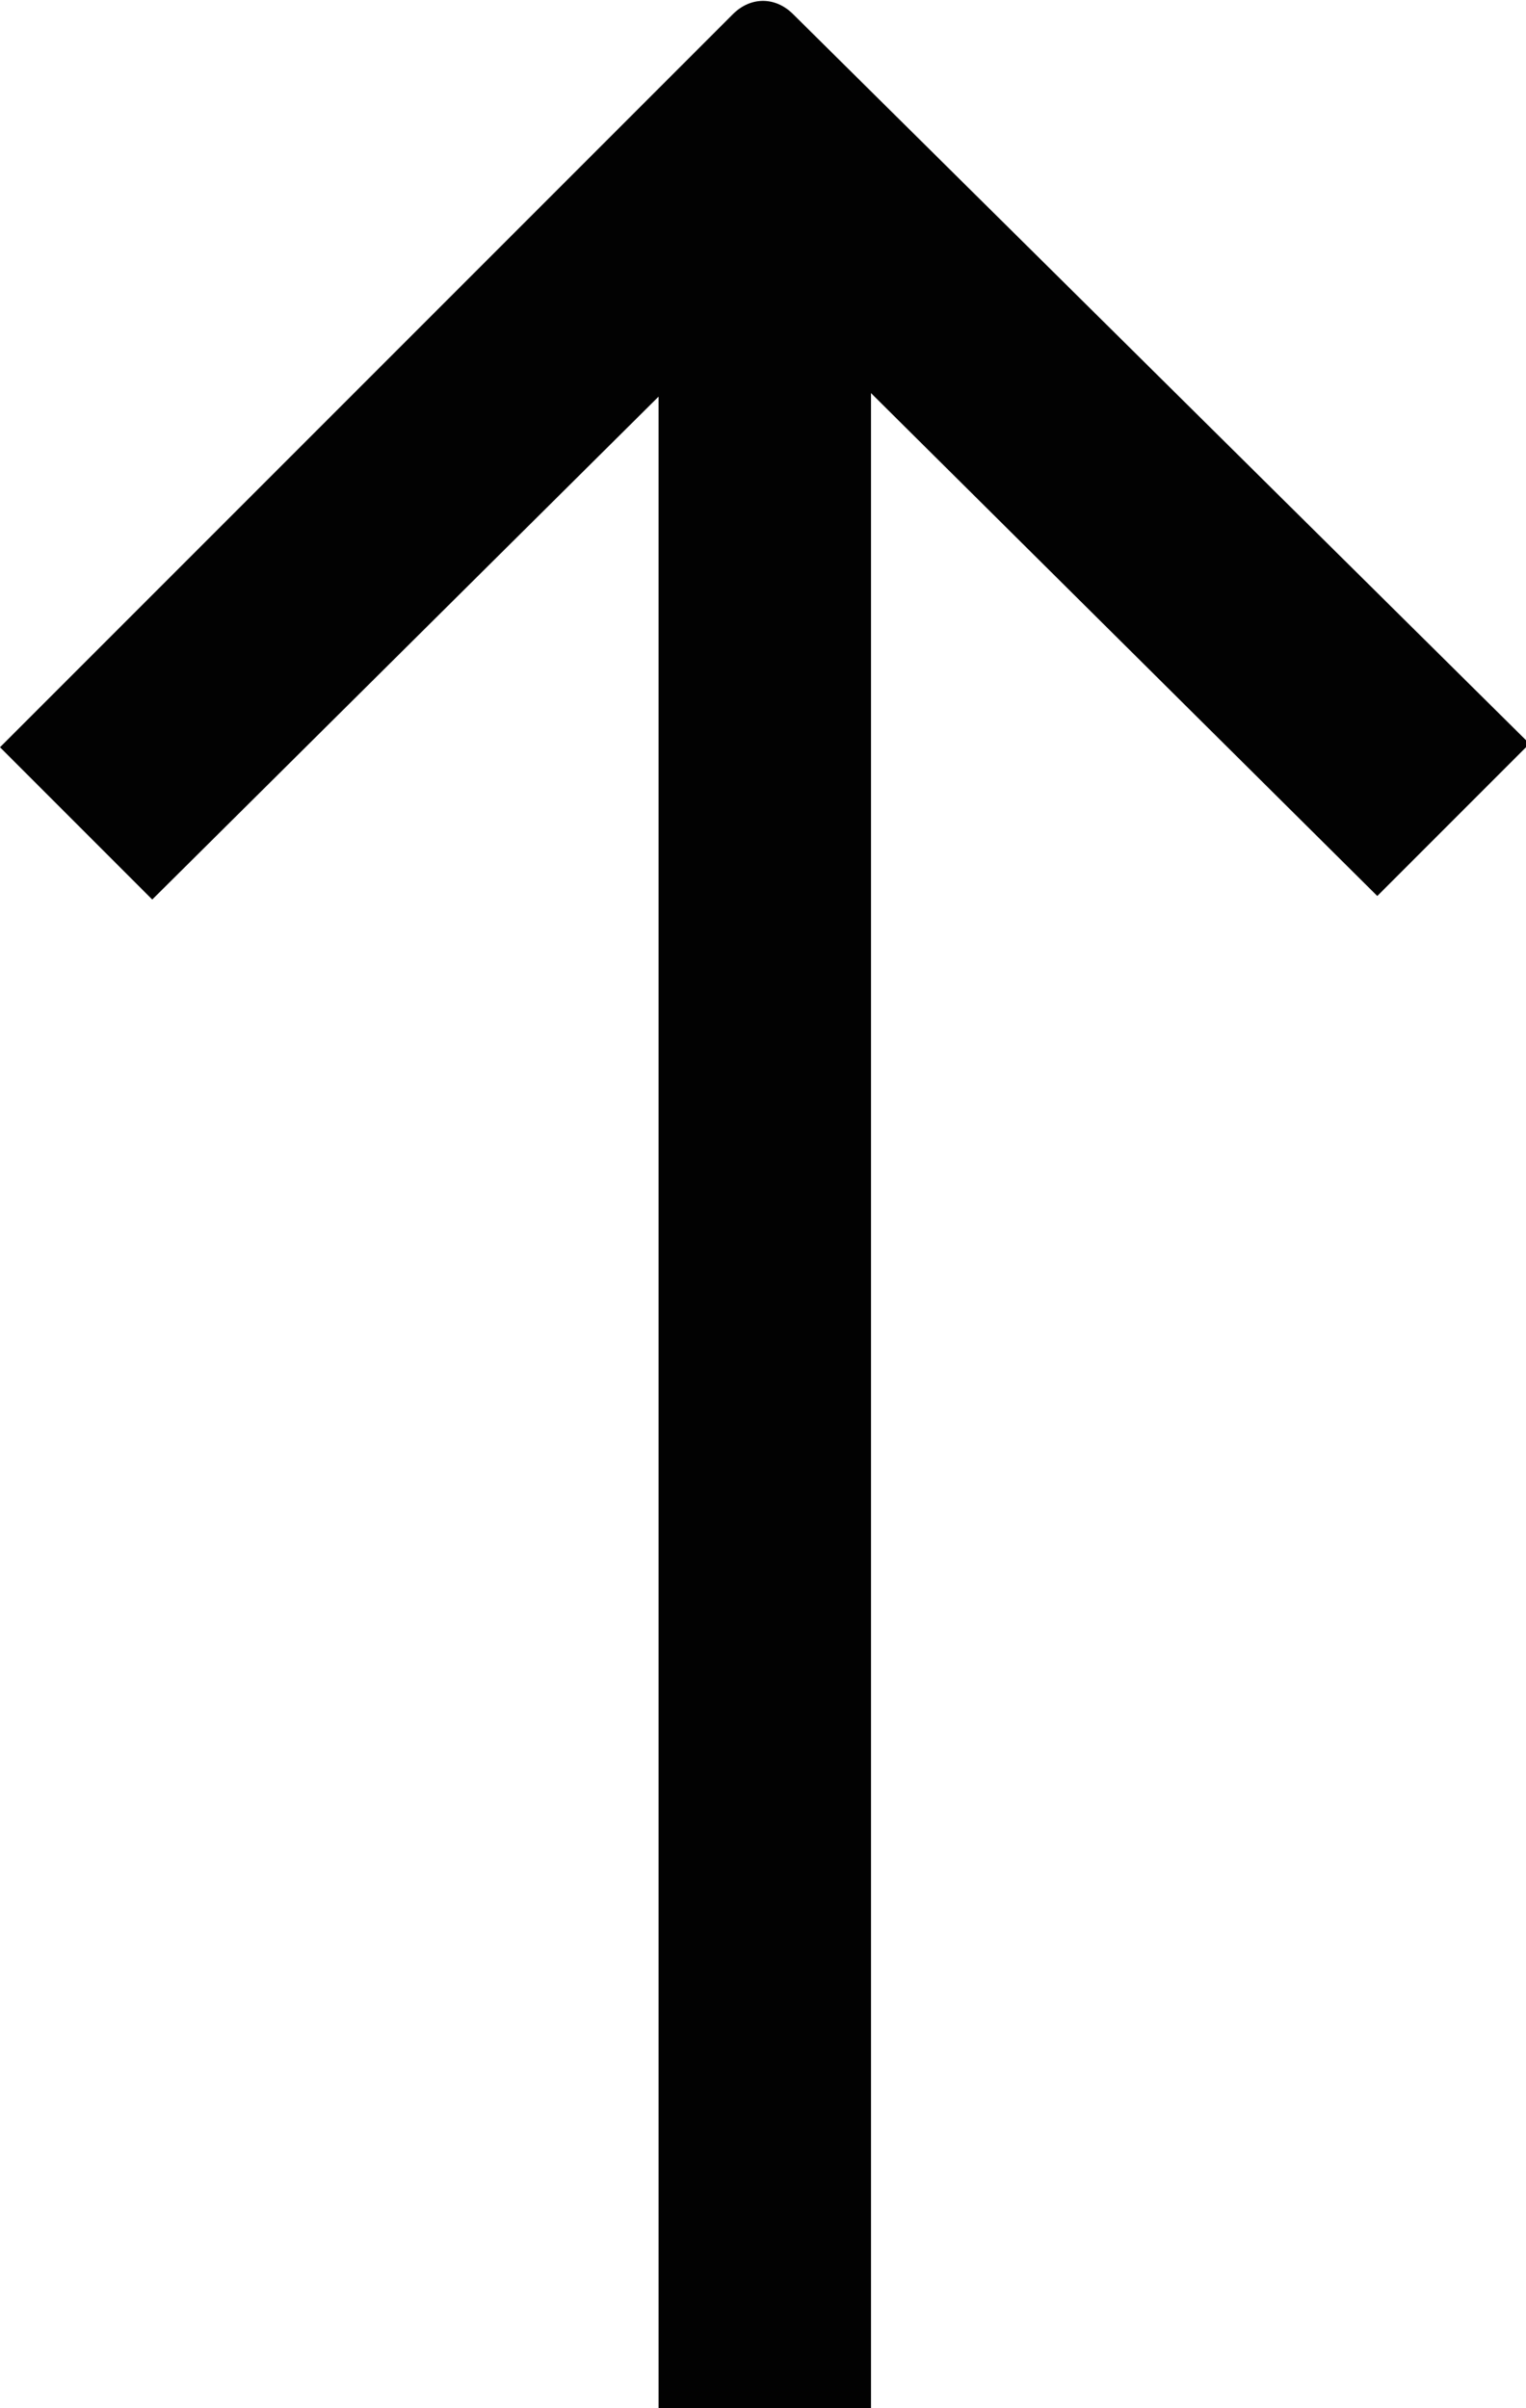 <?xml version="1.0" encoding="utf-8"?>
<!-- Generator: Adobe Illustrator 25.0.0, SVG Export Plug-In . SVG Version: 6.00 Build 0)  -->
<svg version="1.1" id="Layer_1" xmlns="http://www.w3.org/2000/svg" xmlns:xlink="http://www.w3.org/1999/xlink" x="0px" y="0px"
	 viewBox="0 0 43.1 68" style="enable-background:new 0 0 43.1 68;" xml:space="preserve">
<style type="text/css">
	.st0{fill:#020202;}
</style>
<path class="st0" d="M22.4,0.4c-0.5-0.5-1.2-0.5-1.7,0c0,0,0,0,0,0L0,21.1l4.3,4.3l14.3-14.2V68h6V11.1l14.3,14.2l4.3-4.3L22.4,0.4z
	"/>
</svg>

